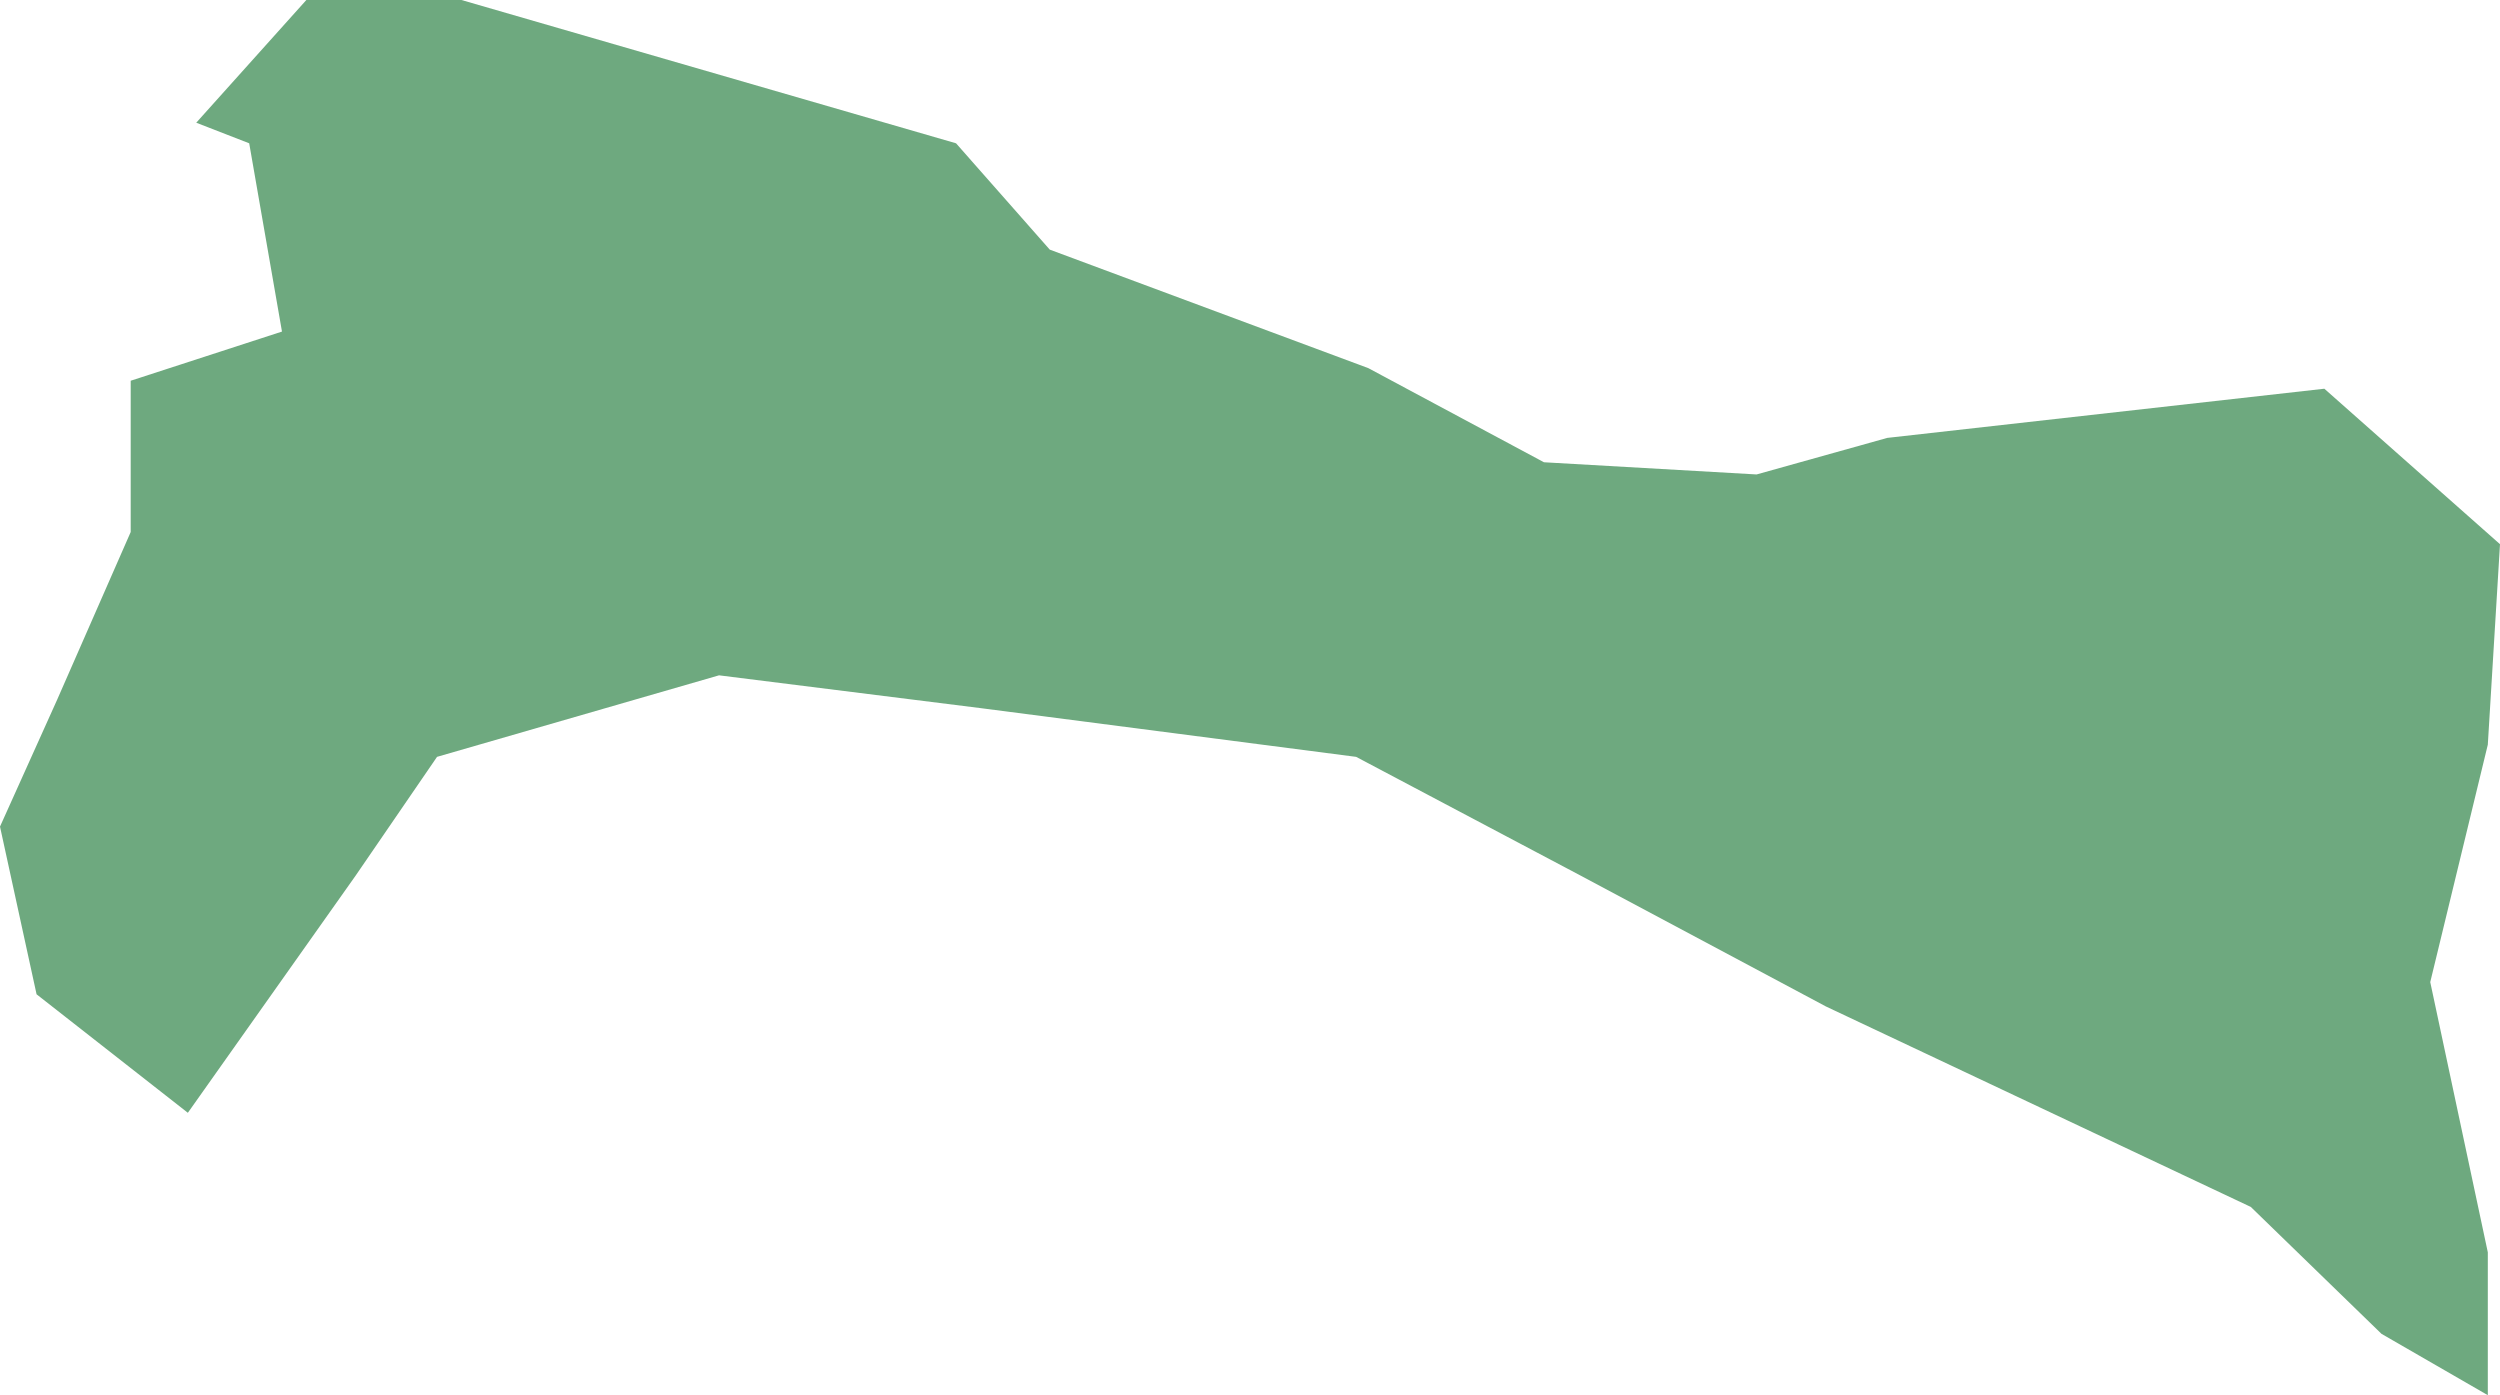 <?xml version="1.0" encoding="UTF-8"?>
<!DOCTYPE svg PUBLIC "-//W3C//DTD SVG 1.1//EN" "http://www.w3.org/Graphics/SVG/1.1/DTD/svg11.dtd">
<!-- Creator: CorelDRAW X8 -->
<svg xmlns="http://www.w3.org/2000/svg" xml:space="preserve" width="100%" height="100%" version="1.1" shape-rendering="geometricPrecision" text-rendering="geometricPrecision" image-rendering="optimizeQuality" fill-rule="evenodd" clip-rule="evenodd"
viewBox="0 0 5949 3320"
 xmlns:xlink="http://www.w3.org/1999/xlink">
 <g id="Layer_x0020_1">
  <g id="Layers">
   <g id="India_Districts_selection">
    <polygon fill="#6EA97F" points="3674,1100 4180,1129 4491,1042 5531,925 5949,1295 5920,1772 5783,2337 5920,2980 5920,3320 5667,3174 5356,2872 4345,2395 3762,2084 3227,1801 2333,1685 1711,1607 1040,1801 846,2084 447,2648 87,2366 0,1967 136,1665 311,1266 311,906 671,789 593,341 467,292 729,0 1098,0 2275,341 2498,594 3256,876 "/>
   </g>
  </g>
 </g>
</svg>

